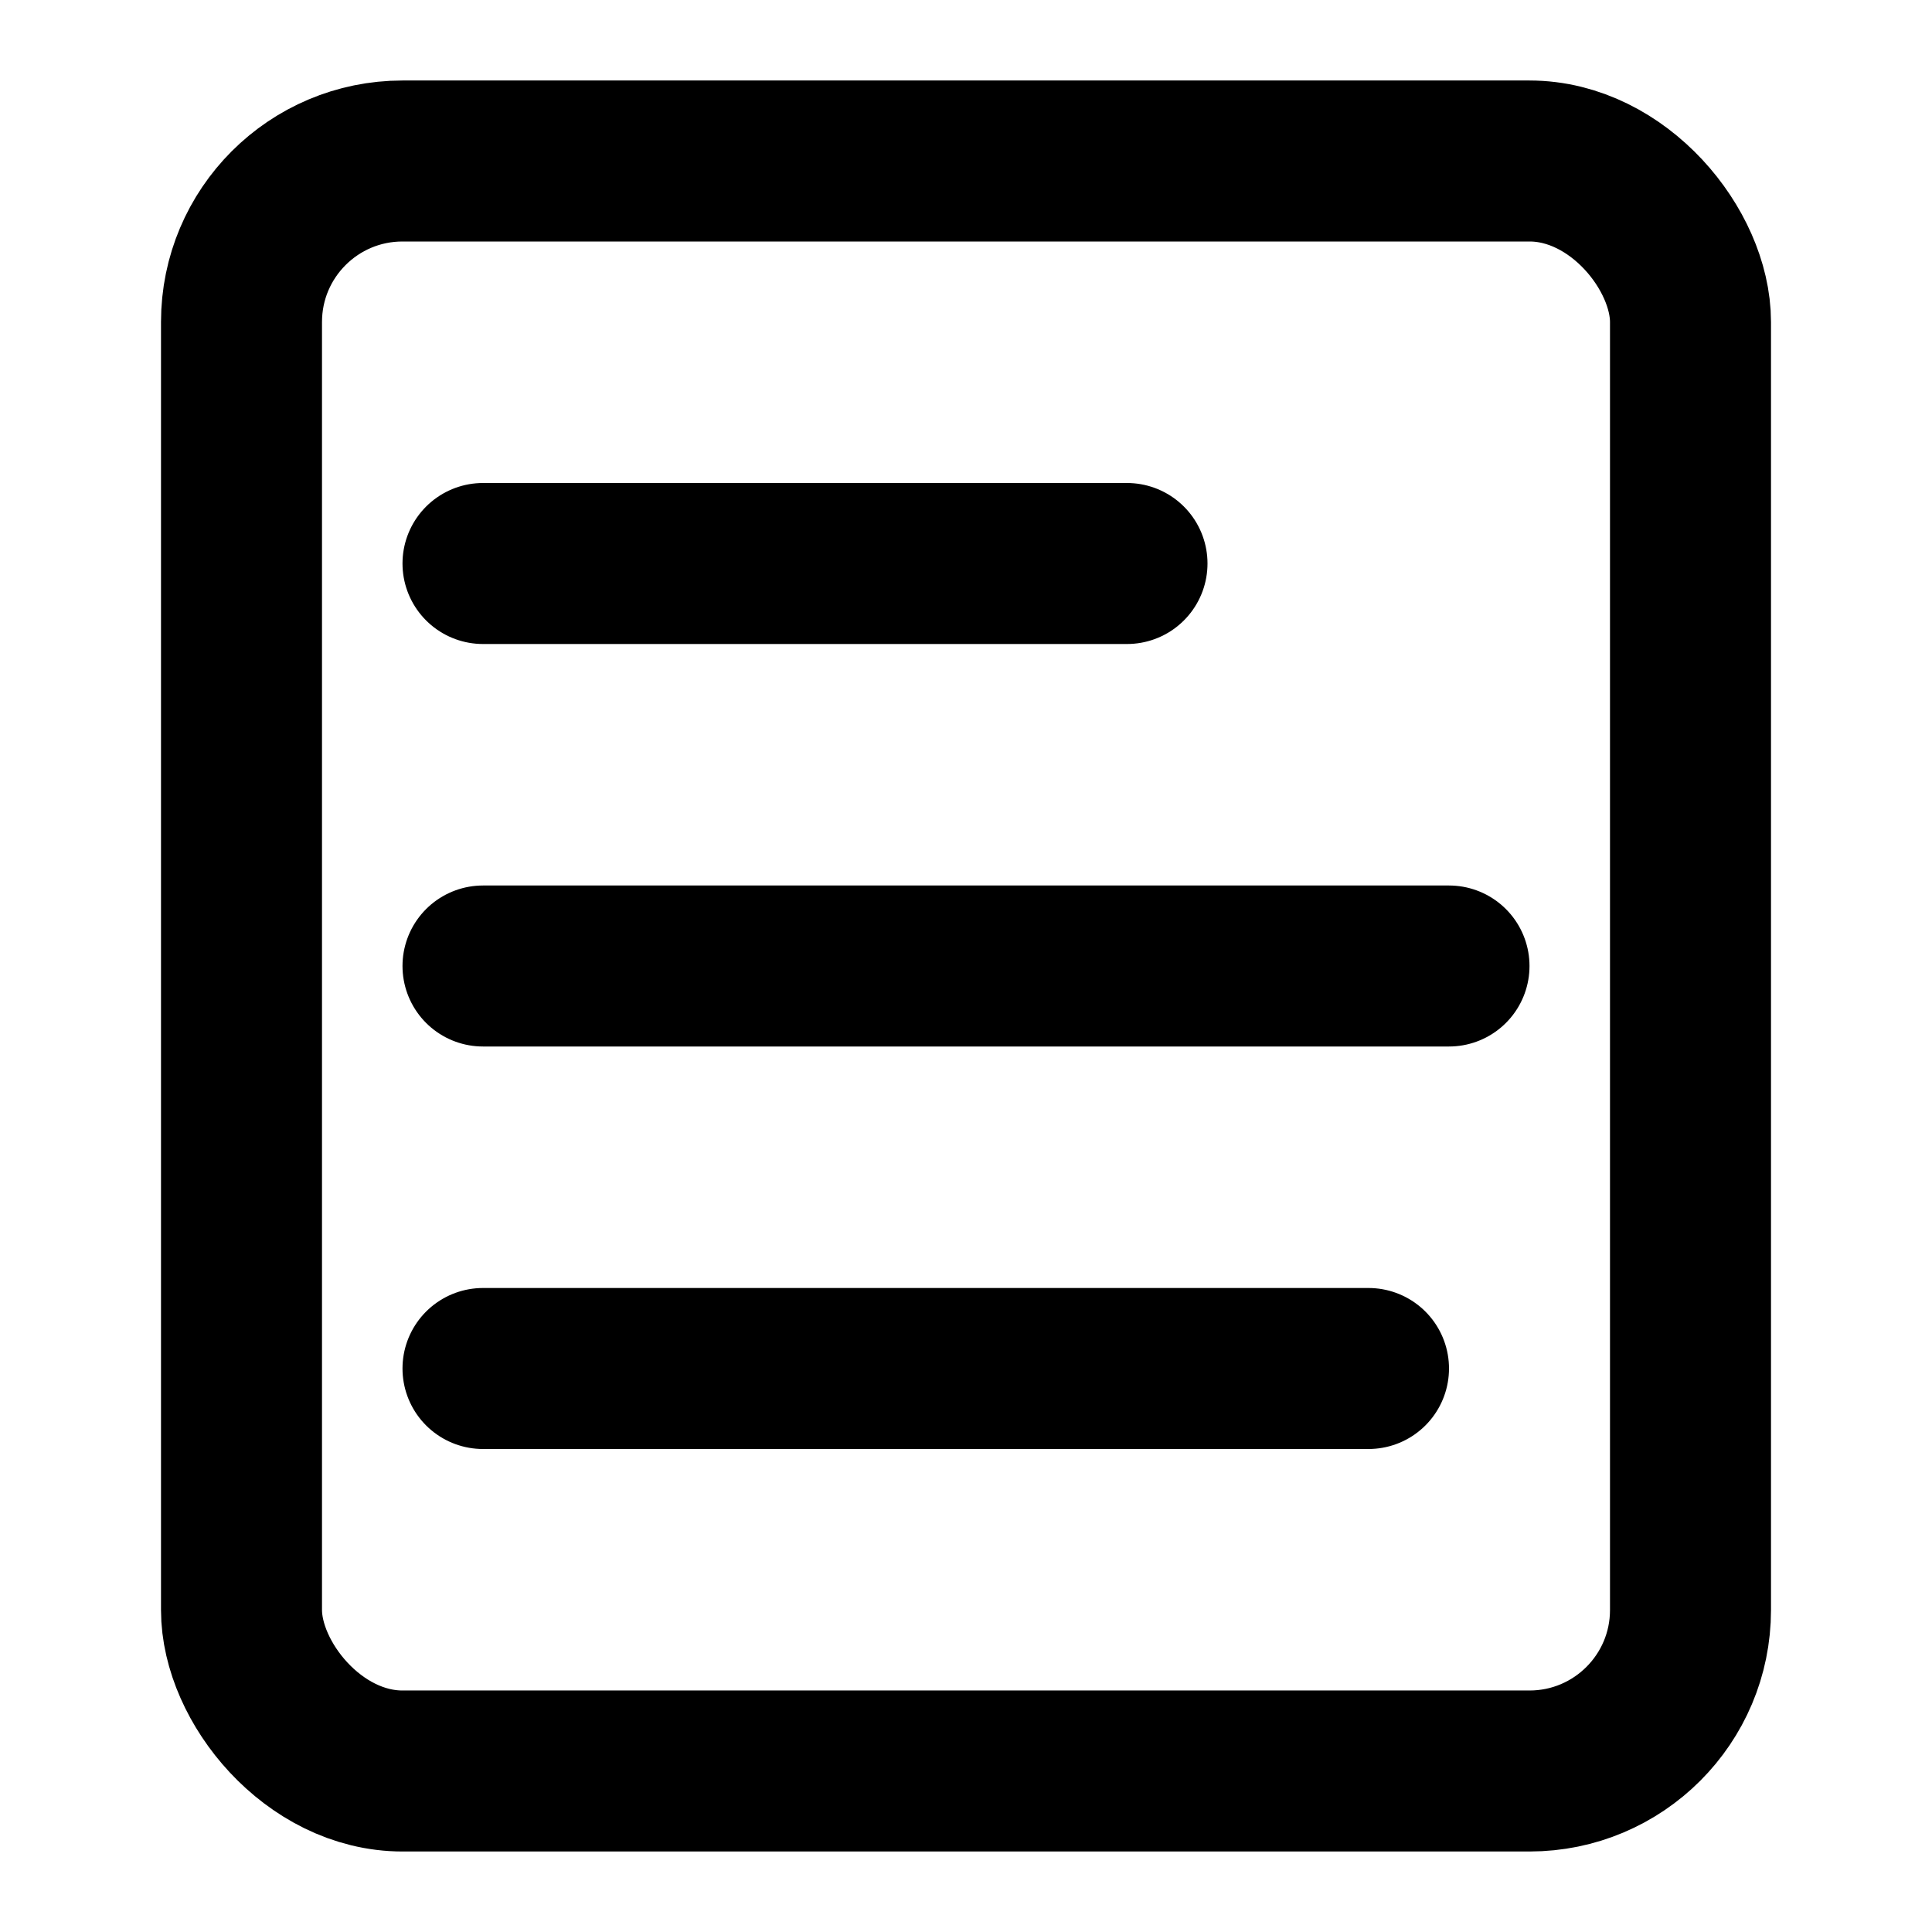 <svg width="24" height="24" viewBox="0 0 24 24" fill="none" xmlns="http://www.w3.org/2000/svg">
<rect x="3" y="2" width="18" height="20" rx="2" stroke="black" stroke-width="2"/>
<path d="M6 7L14 7" stroke="black" stroke-width="2" stroke-linecap="round"/>
<path d="M6 12L18 12" stroke="black" stroke-width="2" stroke-linecap="round"/>
<path d="M6 17L17 17" stroke="black" stroke-width="2" stroke-linecap="round"/>
</svg>
